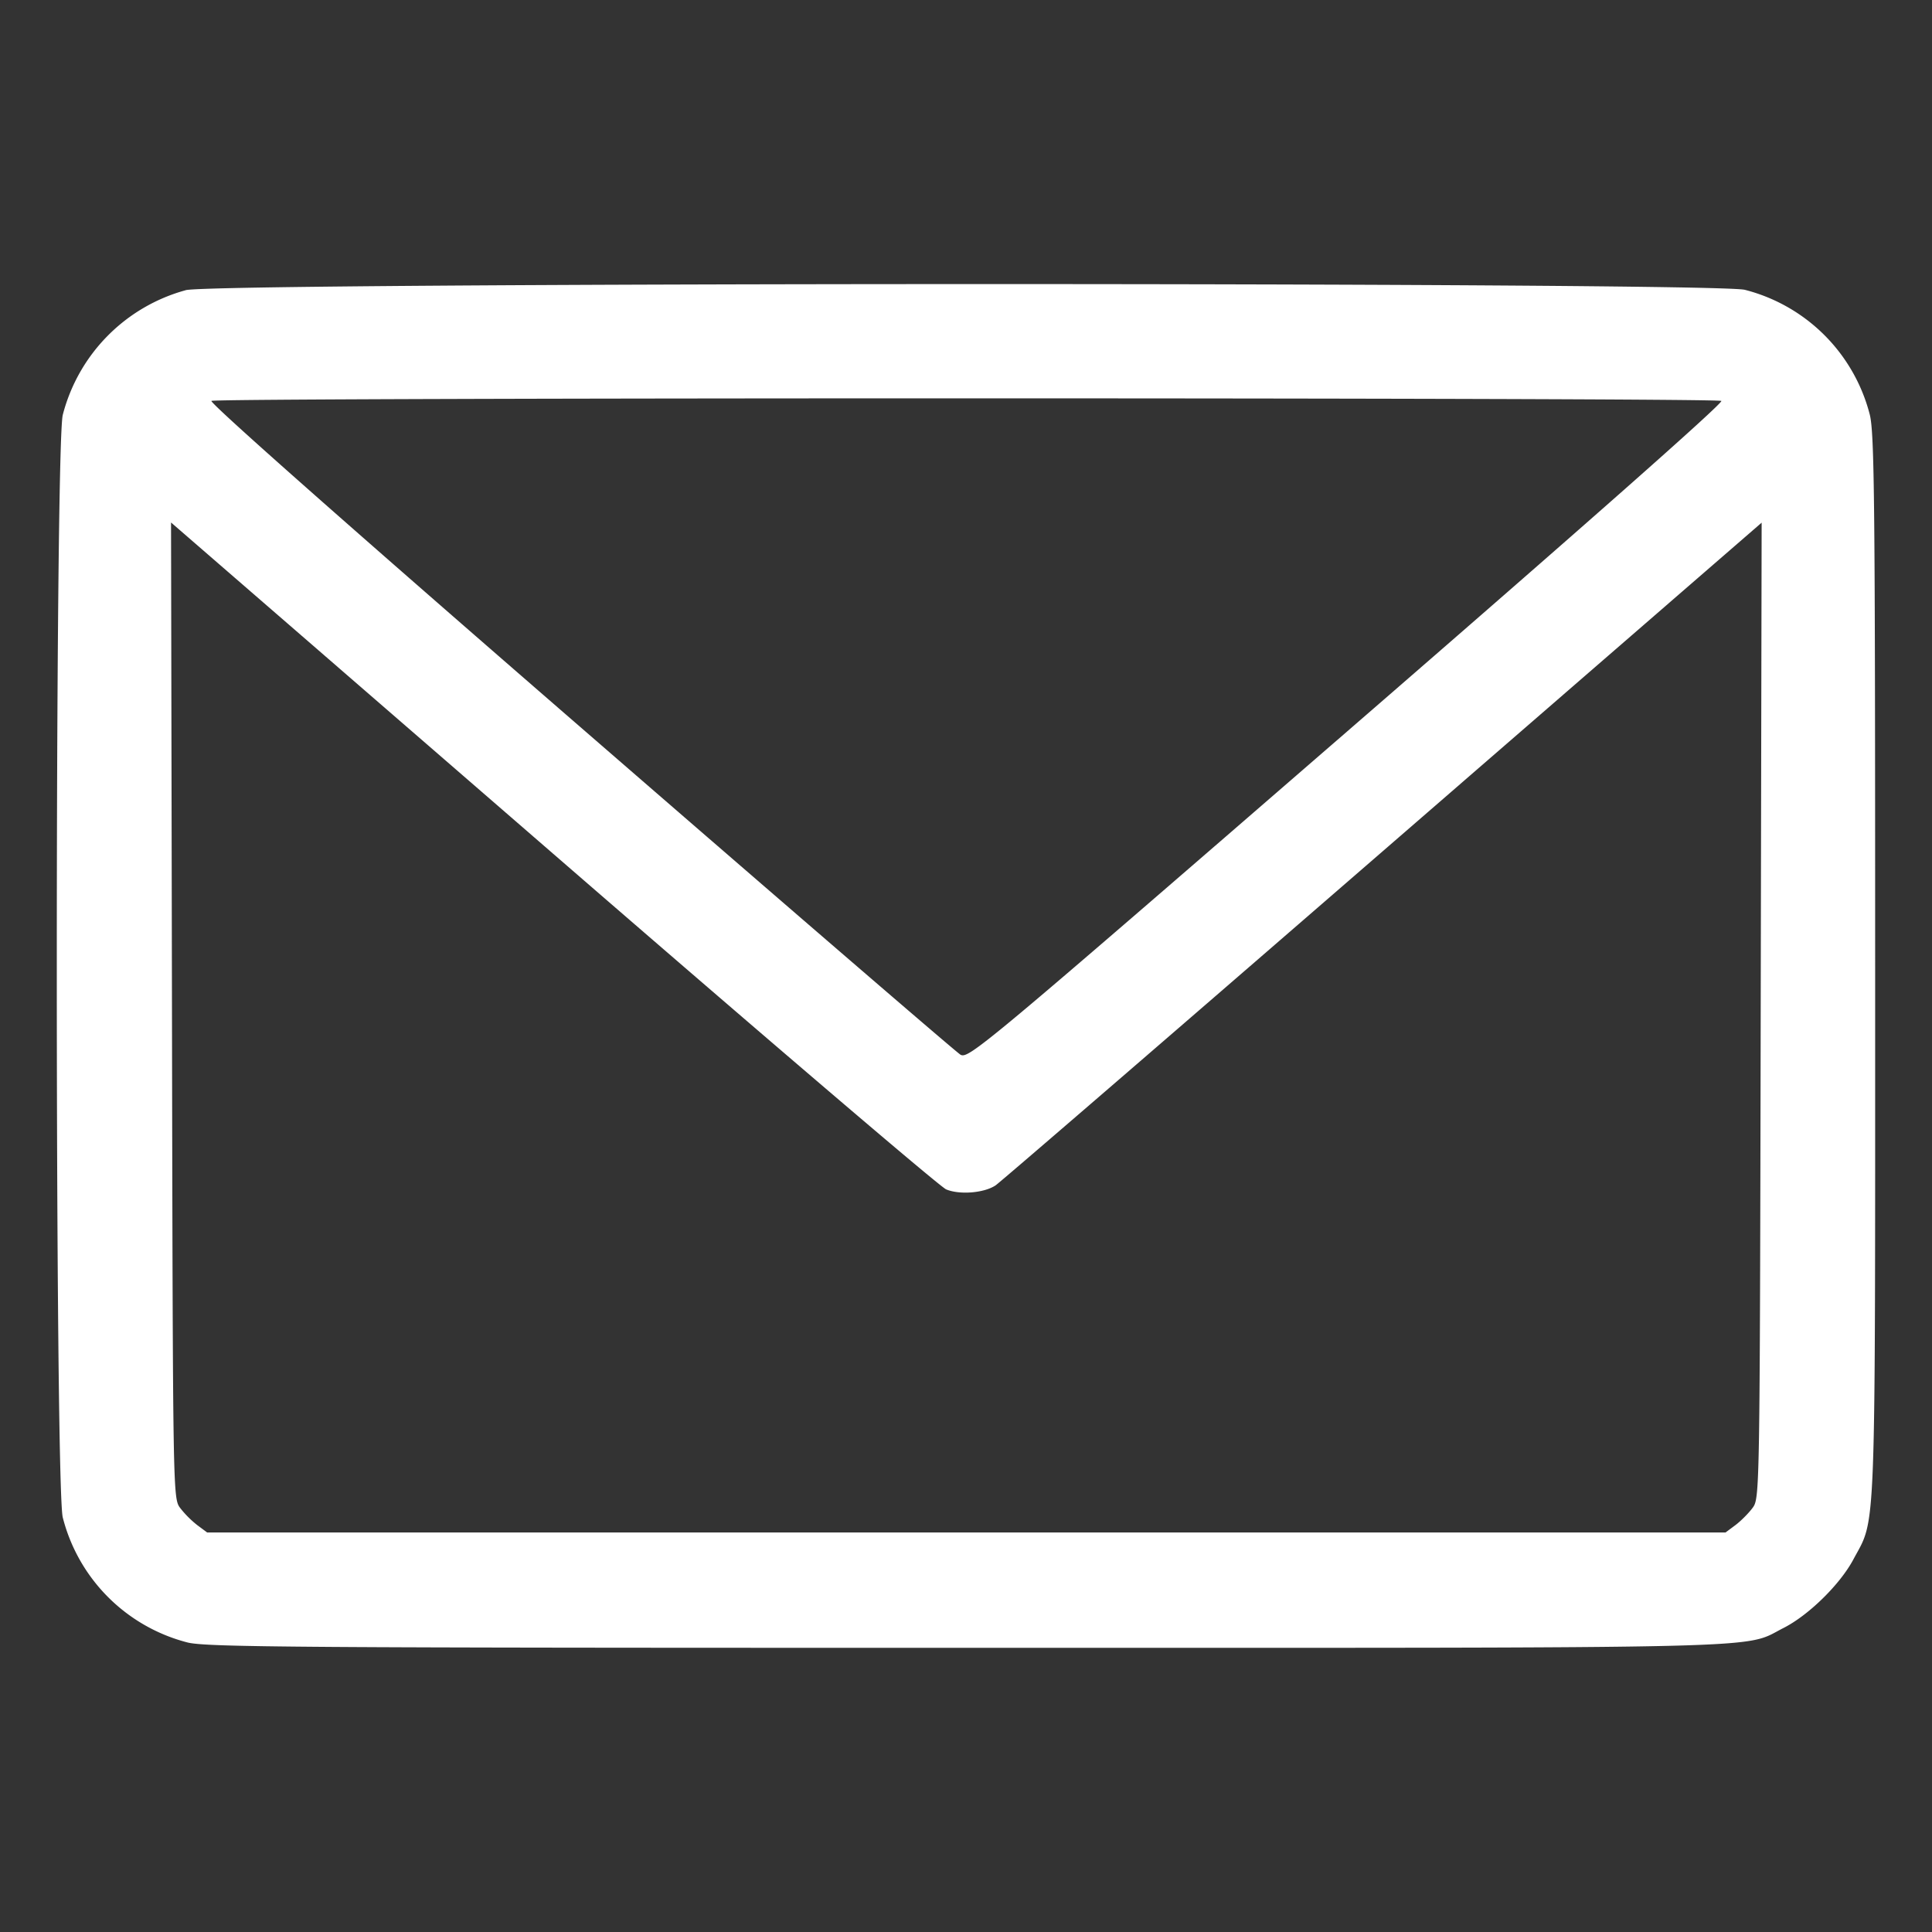<svg width="68" height="68" xmlns="http://www.w3.org/2000/svg"><rect width="100%" height="100%" fill="#333333" stroke="none"/><path d="M6.537 10.214A6.14 6.14 0 002.21 14.6c-.281 1.079-.281 37.735 0 38.813a6.1 6.1 0 004.38 4.394c.648.17 3.86.191 27.42.191 29.113 0 27.296.045 28.766-.7.881-.447 1.987-1.532 2.454-2.407.813-1.526.769-.314.769-20.884 0-16.38-.024-18.782-.192-19.426a6.1 6.1 0 00-4.393-4.38c-1.063-.277-53.847-.266-54.879.012zm54.048 3.897c.091.058-4.85 4.422-13.175 11.638-12.854 11.141-13.33 11.539-13.608 11.37-.158-.096-6.186-5.292-13.395-11.546C12.359 18.592 7.354 14.167 7.442 14.11c.187-.12 52.953-.12 53.143.001zm-27.287 27.75c.473.2 1.34.13 1.743-.14.156-.103 6.286-5.394 13.623-11.757l13.34-11.568-.033 17.168c-.032 17.12-.033 17.17-.29 17.514-.142.19-.413.461-.603.603l-.345.257H7.291l-.346-.257a3.572 3.572 0 01-.602-.603c-.257-.344-.258-.394-.29-17.517L6.02 18.39l13.44 11.651c7.391 6.408 13.619 11.728 13.839 11.82z" fill="#FFF"/></svg>